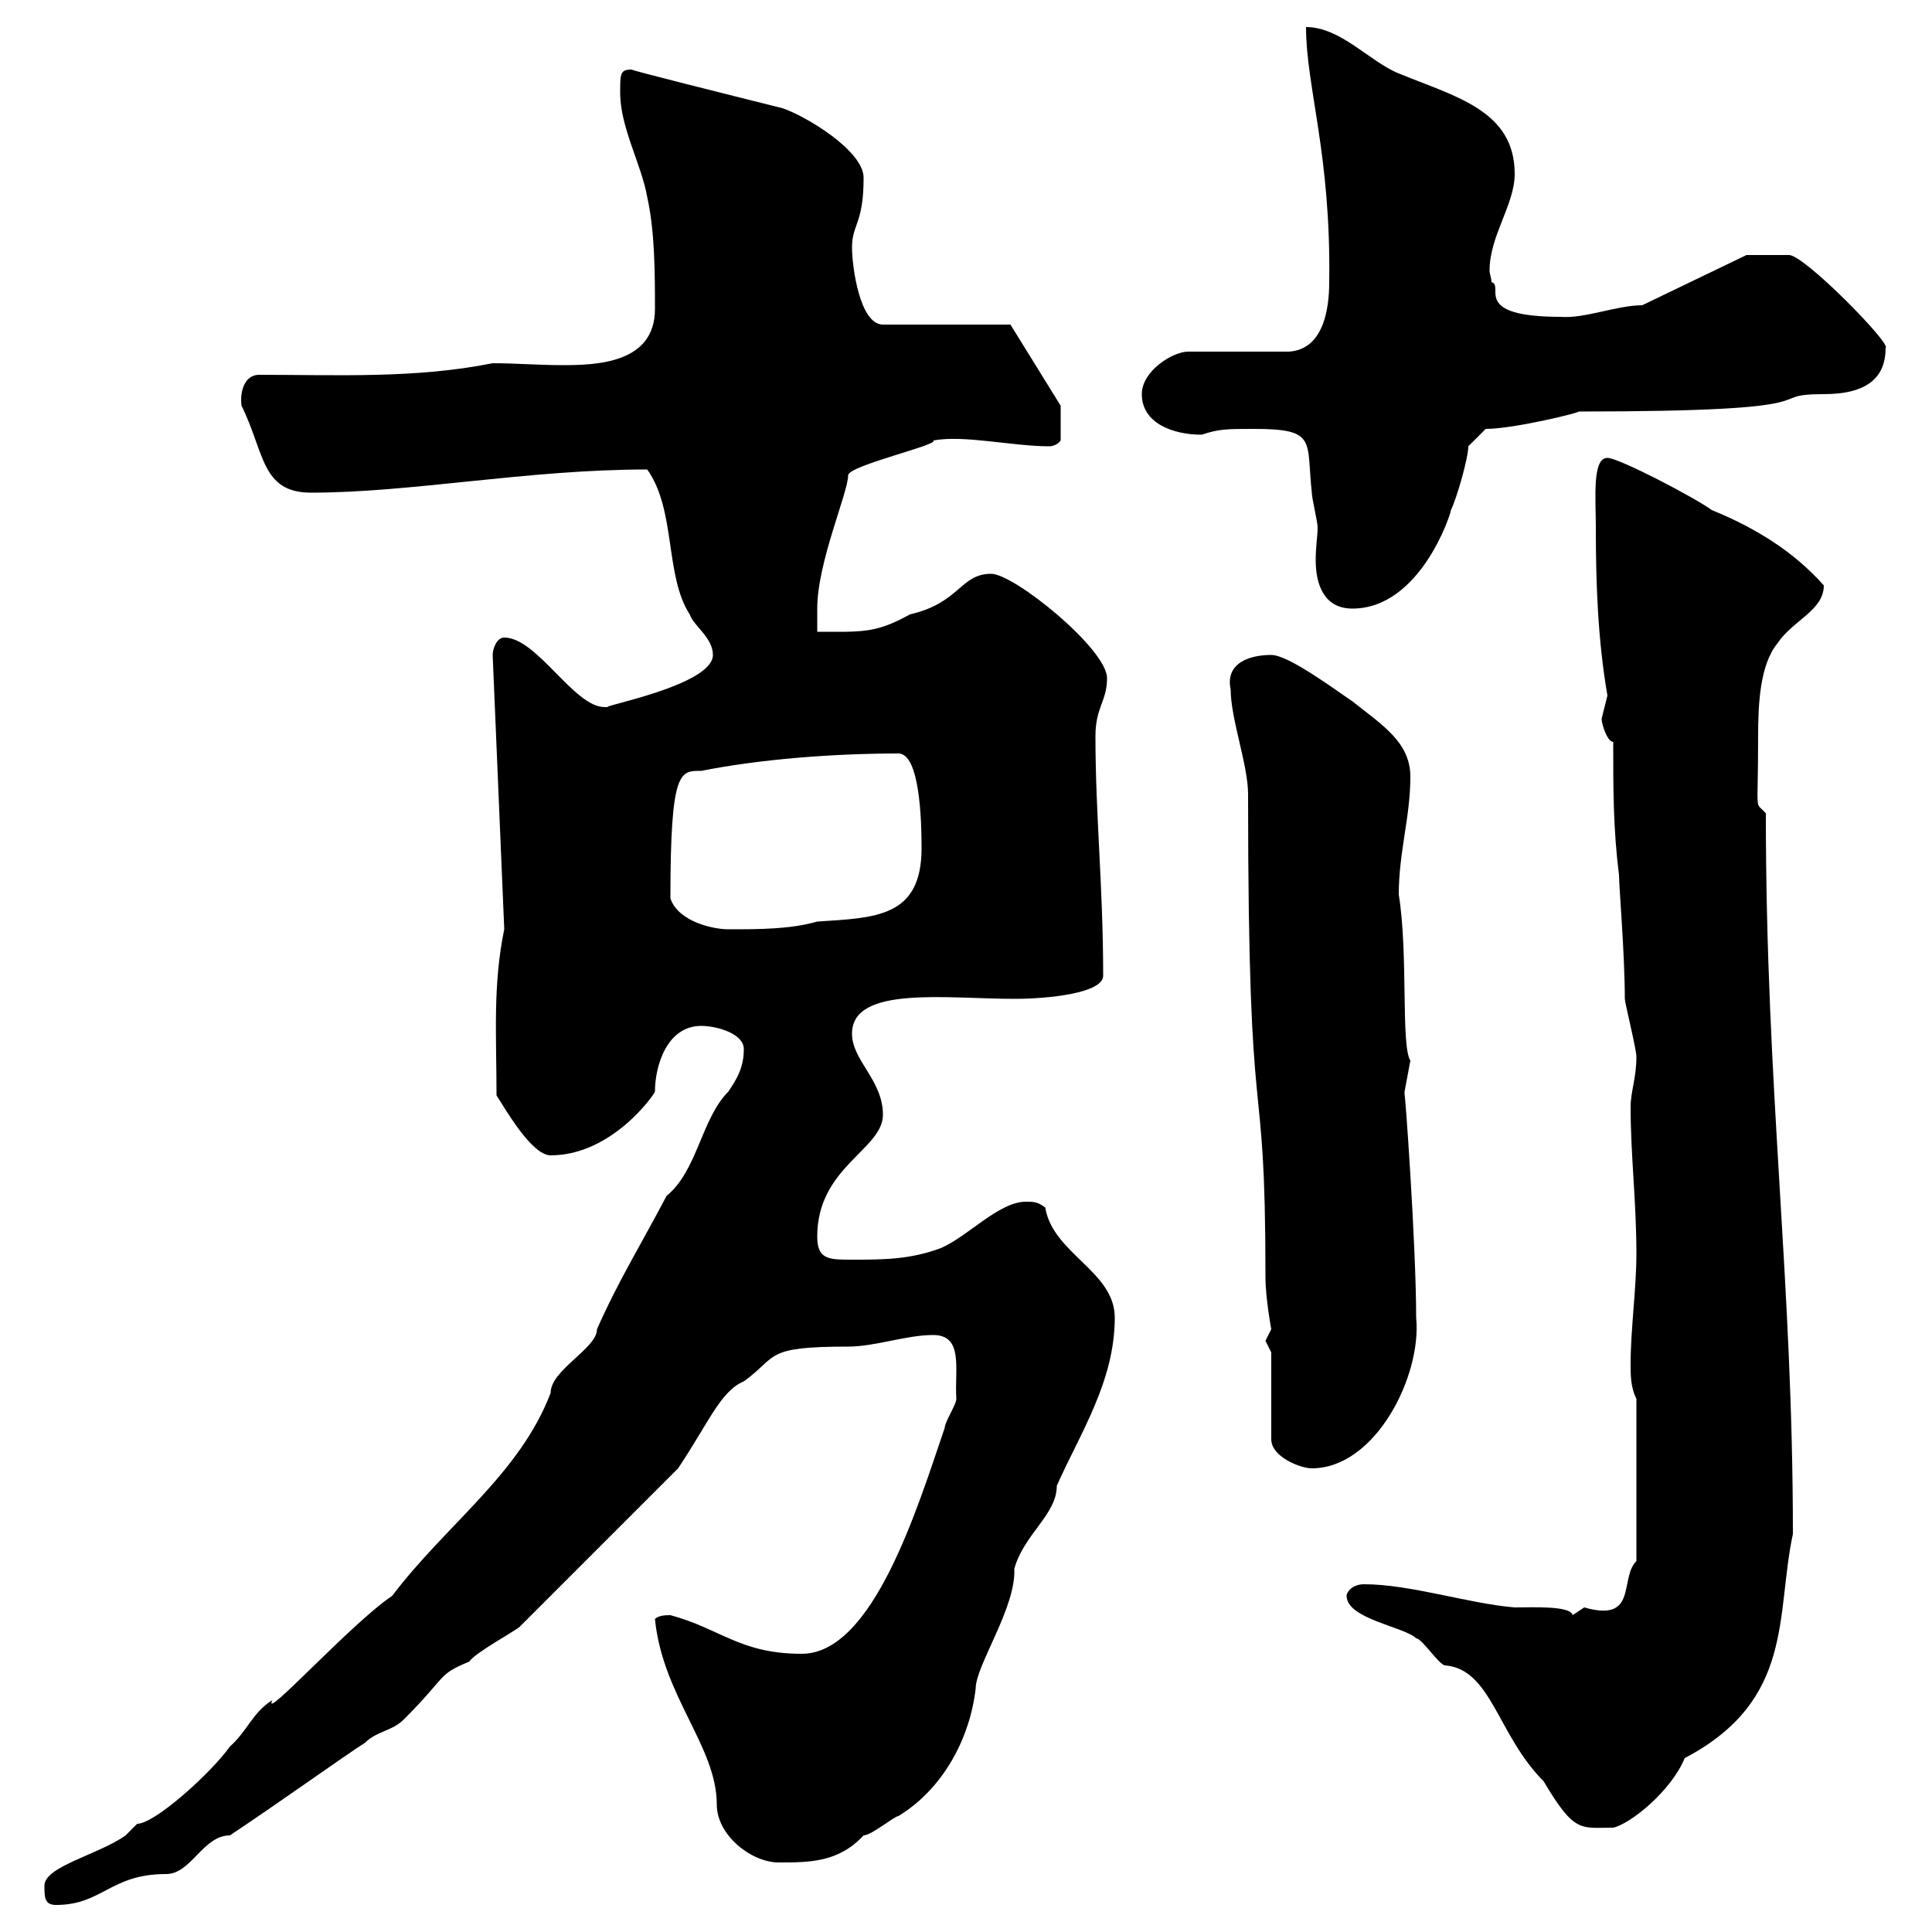 <svg xmlns="http://www.w3.org/2000/svg" xmlns:xlink="http://www.w3.org/1999/xlink" width="300" height="300"><path d="M6.90 292.80C6.90 294.60 6.90 295.80 8.70 295.80C15.90 295.80 17.10 291 25.80 291C29.70 291 31.50 285 35.70 285C43.80 279.60 53.40 272.70 56.70 270.60C58.50 268.80 60.90 268.80 62.70 267C69.60 260.10 67.80 260.10 72.90 258C73.50 256.80 80.10 253.20 80.70 252.60L105.30 228C110.10 220.80 111.90 216 115.50 214.50C120.90 210.60 118.50 209.10 131.70 209.10C135.90 209.10 140.70 207.30 144.90 207.30C149.70 207.30 148.20 212.70 148.50 217.20C148.50 218.10 146.70 220.80 146.70 221.70C142.50 234 135.60 256.80 124.50 256.80C114.90 256.80 111.90 252.90 104.10 250.80C103.50 250.80 102.30 250.80 101.70 251.40C102.90 263.40 111.30 271.20 111.30 280.20C111.30 285 116.70 289.20 120.90 289.20C125.70 289.20 130.20 289.20 134.10 285C135.30 285 138.90 282 139.50 282C146.40 277.80 150.60 270 151.50 262.20C151.50 258.60 157.80 249.60 157.50 243.60C159 238.20 164.10 235.20 164.10 230.70C167.70 222.60 173.10 214.50 173.10 204.60C173.10 197.40 163.50 194.70 162.30 187.50C161.10 186.60 160.50 186.60 159.30 186.60C155.10 186.60 150.30 192 146.10 193.80C141.30 195.60 137.10 195.60 132.30 195.60C128.70 195.60 126.90 195.60 126.90 192C126.90 181.20 137.10 178.50 137.10 173.10C137.10 167.70 132.30 164.70 132.30 160.50C132.30 153 147 155.10 157.50 155.10C162.90 155.10 171.30 154.20 171.30 151.50C171.30 137.70 170.10 126.60 170.10 114.30C170.10 109.80 171.90 108.90 171.90 105.30C171.90 100.80 157.50 89.10 153.90 89.10C149.10 89.10 149.10 93.60 141.30 95.40C135.90 98.40 133.80 98.10 126.90 98.10C126.90 97.20 126.90 95.40 126.90 94.50C126.90 87.30 131.70 76.50 131.70 73.80C131.70 72.30 146.10 69 144.90 68.40C149.70 67.50 157.20 69.30 162.90 69.30C164.10 69.30 164.70 68.40 164.70 68.40L164.70 63L156.90 50.40L137.10 50.40C133.50 50.40 132.30 41.40 132.30 38.40C132.30 34.80 134.10 34.80 134.10 27.60C134.10 23.40 125.10 18 121.50 16.80C113.10 14.70 97.50 10.80 98.10 10.80C96.30 10.80 96.30 11.40 96.30 14.40C96.30 19.80 99.60 25.50 100.50 30.60C101.70 36 101.70 42.60 101.70 48C101.70 56.40 92.70 56.70 87.30 56.70C83.70 56.70 80.10 56.40 76.50 56.40C64.50 58.80 52.50 58.20 40.20 58.20C38.10 58.20 37.20 60.60 37.50 63C41.10 70.20 40.50 76.50 48.30 76.50C63.90 76.50 81.90 72.90 100.50 72.90C105 79.20 103.20 89.40 107.10 95.40C107.70 97.20 110.70 99 110.70 101.70C110.70 106.50 92.40 109.80 94.50 109.80C94.20 109.80 94.20 109.80 93.90 109.80C89.10 109.80 83.40 99 78.30 99C77.10 99 76.50 100.80 76.50 101.70L78.30 144.30C76.50 153 77.10 160.80 77.10 170.10C78.30 171.90 82.50 179.40 85.50 179.40C95.10 179.40 101.70 169.80 101.70 169.50C101.70 165.60 103.50 159.30 108.90 159.30C111.30 159.30 115.50 160.50 115.50 162.90C115.50 165.90 114.30 167.70 113.10 169.50C108.90 173.70 108.30 181.80 103.50 185.70C99.90 192.60 96 198.90 92.70 206.40C92.70 209.40 85.50 212.70 85.50 216.30C80.70 228.90 69.30 236.70 60.90 247.80C54.60 252 40.50 267.60 42.30 264C39.30 265.80 38.40 268.80 35.70 271.20C32.70 275.40 24 283.20 21.30 283.20C21.30 283.20 19.50 285 19.50 285C15.30 288 6.90 289.80 6.90 292.80ZM209.10 247.80C209.10 251.40 218.10 252.60 219.90 254.40C220.80 254.40 223.50 258.60 224.40 258.60C231.60 259.20 232.50 269.40 239.70 276.60C244.50 284.70 245.40 283.80 250.50 283.80C253.20 283.20 259.50 278.10 261.60 273C278.70 264 275.70 250.80 278.40 238.20C278.40 198.60 274.20 169.50 274.20 126.30C272.40 124.20 273 127.20 273 114.30C273 109.20 273.30 103.20 276 99.90C278.40 96.30 283.20 94.80 283.20 90.90C278.40 85.50 272.40 81.90 265.80 79.20C263.40 77.40 251.40 71.10 249.60 71.10C247.20 71.10 247.80 77.40 247.80 81.90C247.80 90.60 248.10 99.30 249.60 108C249.60 108 248.70 111.60 248.70 111.60C248.70 112.50 249.60 115.20 250.50 115.20C250.50 122.70 250.50 128.70 251.40 135.90C251.40 137.70 252.30 148.20 252.30 155.10C252.30 155.70 254.10 162.90 254.10 164.10C254.10 167.40 253.20 169.50 253.20 171.90C253.20 179.40 254.10 186.60 254.10 194.70C254.10 200.10 253.20 206.40 253.20 211.80C253.20 213.60 253.20 215.40 254.10 217.20L254.10 242.40C251.40 245.10 254.40 252 246 249.60C246 249.60 244.20 250.80 244.20 250.80C243.90 249.30 237.90 249.60 235.20 249.60C228 249 219 246 211.80 246C210 246 209.10 247.20 209.10 247.80ZM197.40 210L197.40 223.50C197.40 226.20 201.90 228 203.70 228C213.60 228 220.80 213.60 219.90 204.60C219.90 193.20 218.10 168.30 218.10 170.10C218.10 170.10 218.10 170.10 218.10 169.50C218.10 169.50 219 164.70 219 164.70C217.50 162.30 218.70 148.20 217.20 138.90C217.20 132.30 219 126.90 219 120.60C219 115.20 214.50 112.50 210 108.90C207.30 107.10 200.10 101.70 197.40 101.70C194.10 101.70 190.20 102.90 191.10 107.10C191.10 111.60 193.80 118.80 193.80 123.30C193.80 180.90 196.50 162.60 196.50 198.30C196.50 201.60 197.40 206.40 197.40 206.40C197.40 206.40 196.50 208.20 196.50 208.20C196.50 208.20 197.40 210 197.40 210ZM104.10 139.50C104.10 119.40 105.60 119.70 108.90 119.70C117.90 117.90 129.30 117 139.50 117C142.80 117 143.10 127.20 143.10 131.70C143.10 142.50 135.90 142.50 126.90 143.10C122.70 144.30 117.90 144.30 113.10 144.30C110.70 144.30 105.30 143.10 104.10 139.50ZM194.70 66.60C204.60 66.60 202.80 68.40 203.70 76.50C203.70 77.40 204.60 81 204.60 81.90C204.60 83.10 204.30 84.90 204.30 87C204.30 90.60 205.50 94.50 210 94.50C220.50 94.50 225.30 79.80 225.30 79.20C226.20 77.40 228 71.10 228 69.30L230.70 66.60C235.20 66.60 246 63.90 245.10 63.90C286.80 63.90 273 61.20 283.20 61.20C290.10 61.20 292.80 58.50 292.80 54C293.70 53.40 280.20 39.60 277.80 39.60C276.30 39.60 273.30 39.60 271.20 39.60L255 47.40C251.10 47.40 246 49.50 242.40 49.20C228.30 49.20 233.70 44.40 231.60 43.80C231.60 43.20 231.30 42.60 231.30 42C231.30 36.60 235.20 31.80 235.20 27C235.20 17.10 225.90 15 217.20 11.40C212.70 9.60 208.20 4.20 202.80 4.20C202.80 13.50 206.70 24 206.40 43.80C206.40 48 205.50 54.30 200.10 54.60L184.50 54.60C182.10 54.60 177.30 57.60 177.30 61.20C177.30 65.70 182.10 67.50 186.60 67.50C189.30 66.60 190.50 66.60 194.70 66.60Z"/></svg>